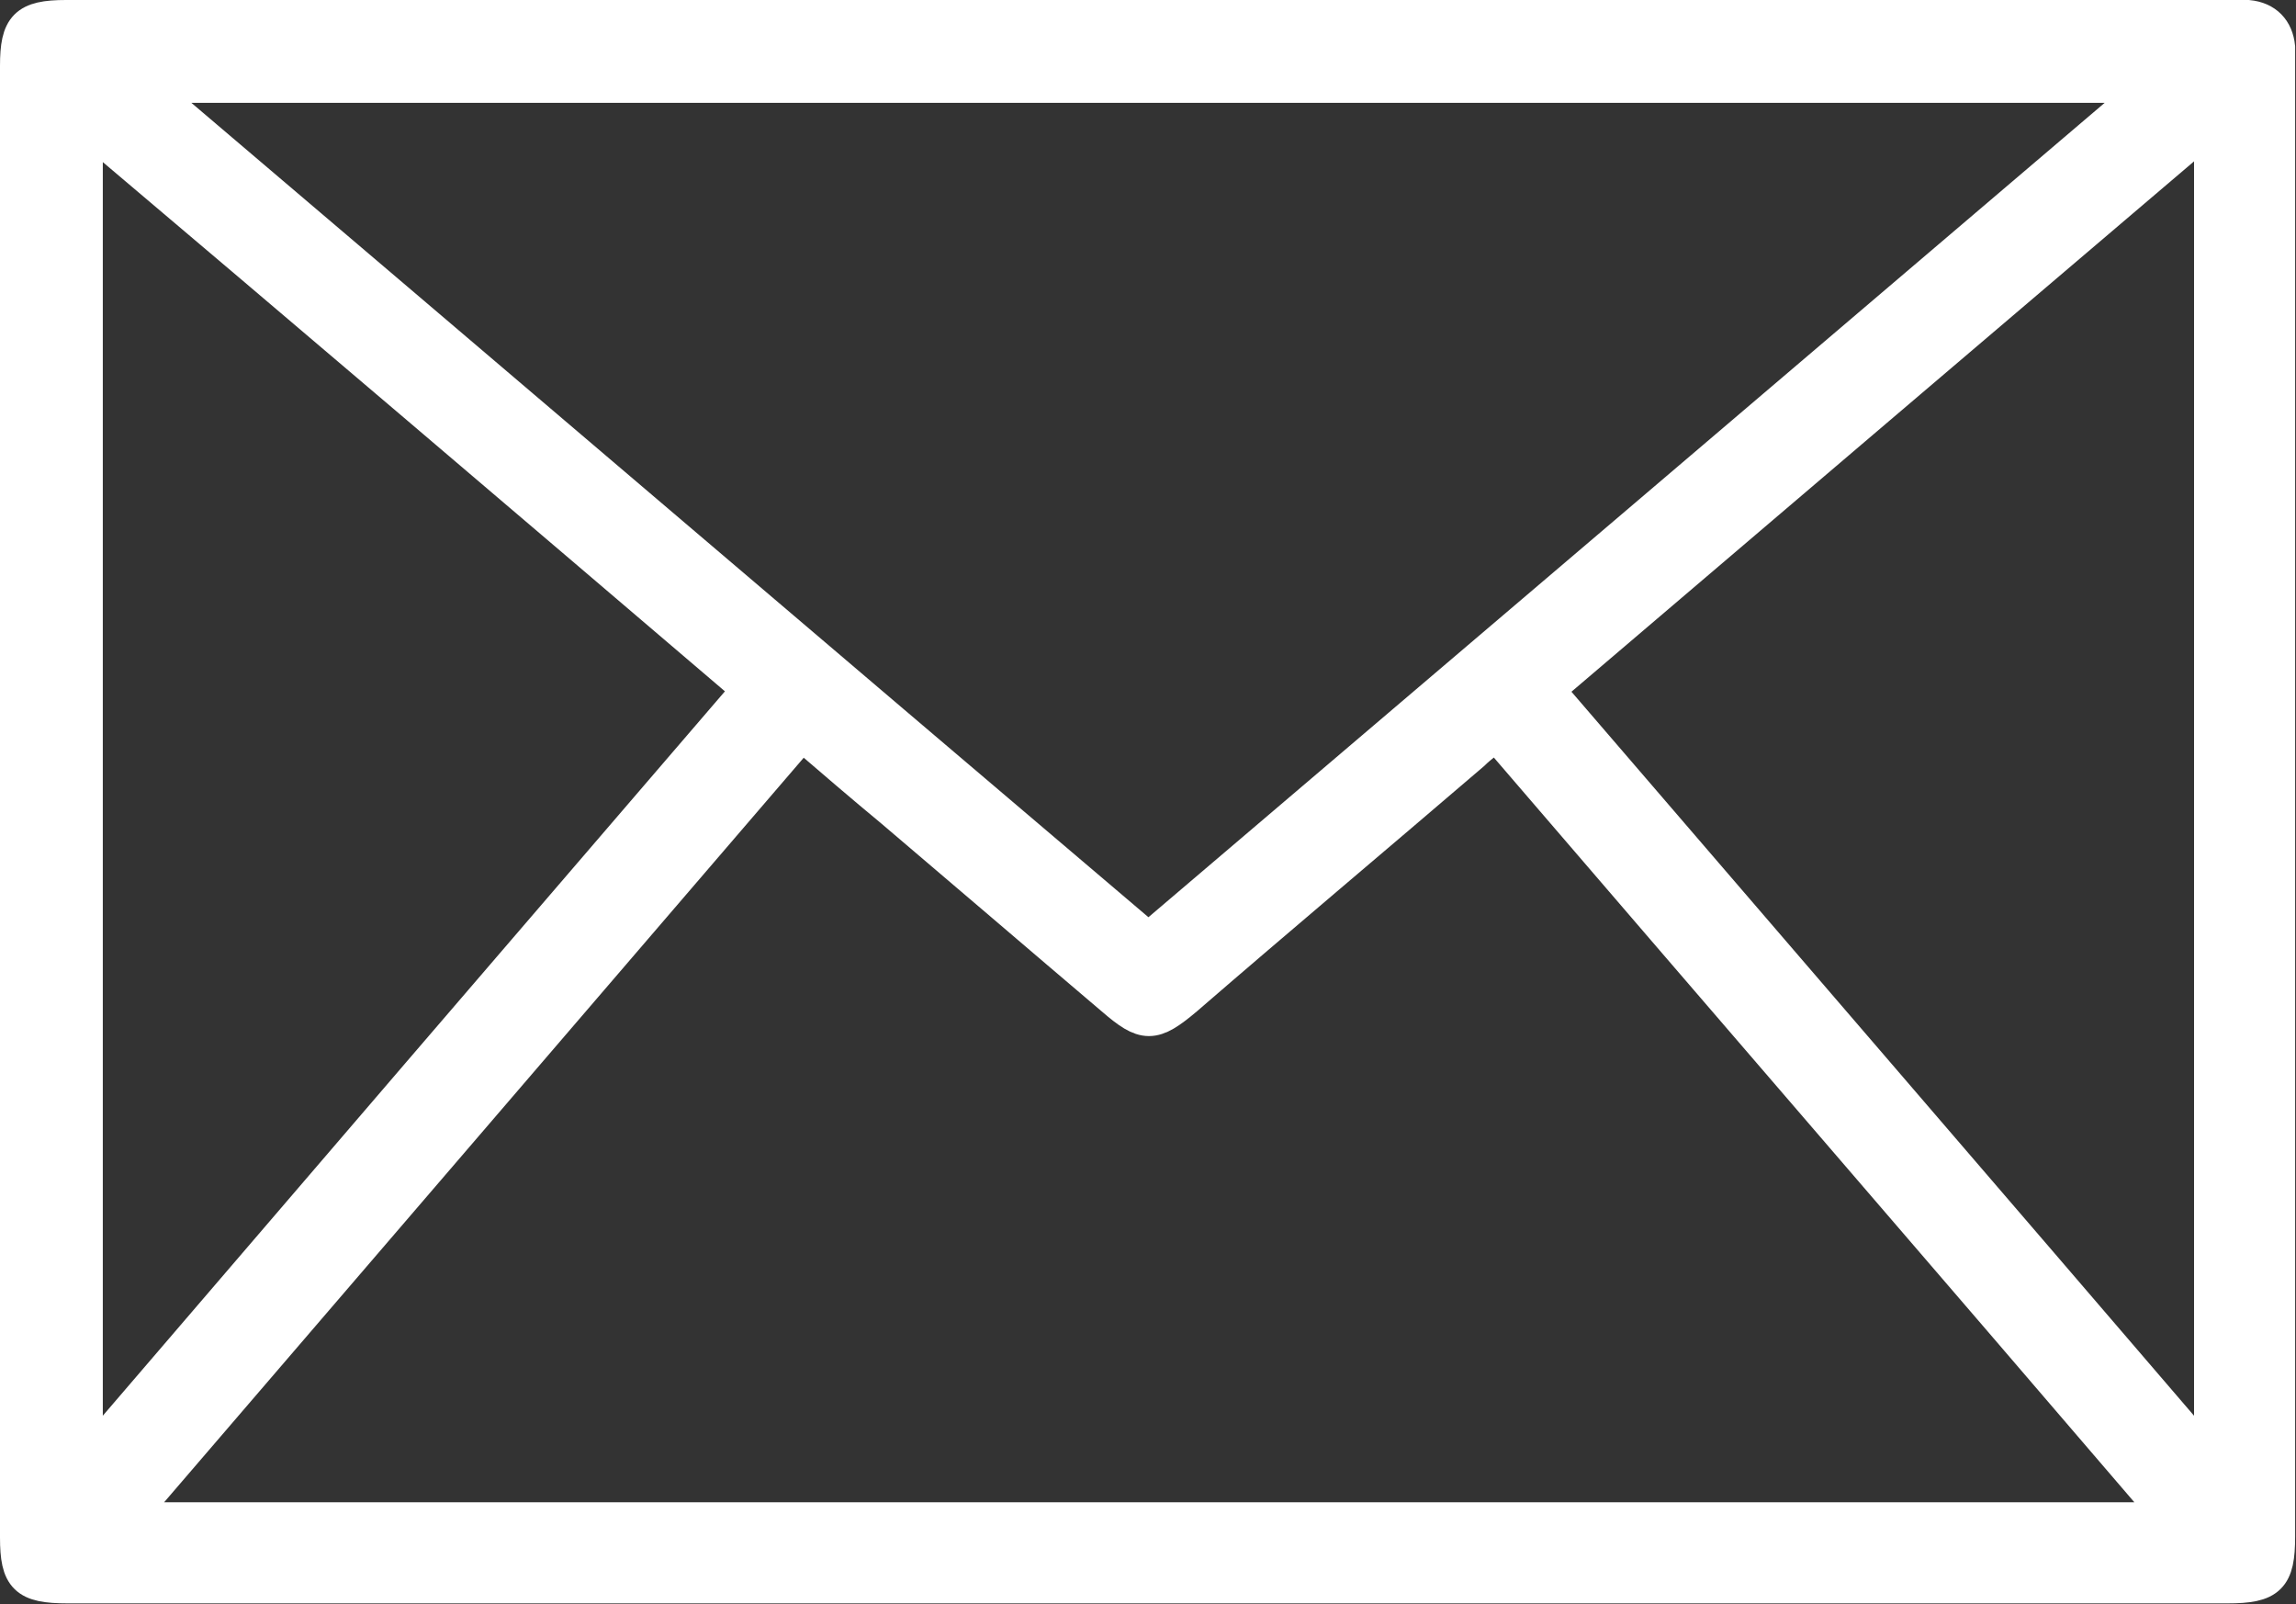 <?xml version="1.0" encoding="UTF-8"?>
<svg xmlns="http://www.w3.org/2000/svg" version="1.1" viewBox="0 0 268 187.2">
  <rect x="0" y="0" width="268" height="187.2" fill="#333333" stroke="none"/>
  <defs>
    <style>
      .cls-1 {
        fill: #6e885c;
        isolation: isolate;
        opacity: .6;
      }

      .cls-1, .cls-2 {
        display: none;
      }

      .cls-3, .cls-4 {
        fill: #fff;
      }

      .cls-4 {
        stroke: #fff;
        stroke-miterlimit: 10;
        stroke-width: 4px;
      }
    </style>
  </defs>
  <!-- Generator: Adobe Illustrator 28.7.1, SVG Export Plug-In . SVG Version: 1.2.0 Build 142)  -->
  <g>
    <g id="Ebene_1">
      <g class="cls-2">
        <path class="cls-3" d="M133.9,102.6h125c1.1,0,2.2,0,3.3,0,2.1.2,3.3,1.5,3.5,3.5,0,.7,0,1.5,0,2.2v171.6c0,4.8-1,5.8-5.9,5.8H7.7c-4.9,0-5.9-1-5.9-5.7V108.2c0-4.6,1-5.7,5.7-5.7h126.4ZM253.2,277.8c-26.4-30.8-52.6-61.1-78.8-91.6-1,.9-1.9,1.5-2.7,2.3-11.2,9.6-22.4,19-33.5,28.6-3.8,3.2-4.8,3.2-8.5,0-8.6-7.3-17.1-14.6-25.7-21.9-3.5-2.9-7-5.9-10.6-9-26.3,30.6-52.4,61-78.8,91.7,79.6,0,158.8,0,238.6,0h0ZM133.8,210.3c39-33.2,77.9-66.3,117.1-99.7H16.7c39.3,33.4,78.1,66.5,117.2,99.7ZM87.3,181c-25.9-22-51.5-43.9-77.4-65.9v156c26-30.3,51.5-60,77.4-90.1ZM257.9,115.1c-26.1,22.2-51.8,44.1-77.5,66,25.8,30,51.5,59.8,77.5,90.1V115.1h0Z"/>
      </g>
      <circle class="cls-1" cx="133.8" cy="194.2" r="243"/>
      <path class="cls-4" d="M134.1,2h125c1.1,0,2.2,0,3.3,0,2.1.2,3.3,1.5,3.5,3.5,0,.7,0,1.5,0,2.2v171.6c0,4.8-1,5.8-5.9,5.8H7.9c-4.9,0-5.9-1-5.9-5.7V7.7c0-4.6,1-5.7,5.7-5.7h126.4ZM253.4,177.2c-26.4-30.8-52.6-61.1-78.8-91.6-1,.9-1.9,1.5-2.7,2.3-11.2,9.6-22.4,19-33.5,28.6-3.8,3.2-4.8,3.2-8.5,0-8.6-7.3-17.1-14.6-25.7-21.9-3.5-2.9-7-5.9-10.6-9-26.3,30.6-52.4,61-78.8,91.7,79.6,0,158.8,0,238.6,0h0ZM134,109.7c39-33.2,77.9-66.3,117.1-99.7H16.9c39.3,33.4,78.1,66.5,117.2,99.7ZM87.5,80.5C61.6,58.4,35.9,36.5,10,14.6v156c26-30.3,51.5-60,77.4-90.1ZM258.1,14.5c-26.1,22.2-51.8,44.1-77.5,66,25.8,30,51.5,59.8,77.5,90.1V14.5h0Z"/>
      <g id="Ebene_2" class="cls-2">
        <g>
          <path class="cls-3" d="M-11.9,254.6c.1,0,.3-.1.4-.2,1.1-2.1,2.8-2.6,5.1-2.6,29.9,0,59.9,0,89.8,0h30.8c1.8,0,1.5,0,1.5-1.5,0-5.2,0-10.4,0-15.6,0-.7-.2-1-.9-.9-.3,0-.6,0-1,0-35.6,0-71.2,0-106.8,0-1.8,0-3.4-.4-4.4-1.9-.4-.6-.9-1.5-.9-2.2,0-9,0-18.1.2-27.1,0-3.4.5-6.9,1-10.3.5-3.5,1.2-7.1,2-10.6.7-3.2,1.6-6.4,2.5-9.6.8-2.6,1.7-5.1,2.7-7.6,1.1-2.8,2.2-5.5,3.4-8.2,1.5-3.2,3.1-6.4,4.8-9.5,2.6-4.8,5.6-9.4,8.8-13.8,7.1-9.7,15.4-18.3,24.9-25.8,4.8-3.8,9.7-7.3,15-10.2,4.2-2.4,8.5-4.7,12.9-6.7,3.8-1.8,7.7-3.2,11.6-4.6,3.5-1.2,7.1-2.2,10.6-3,4.4-1,8.9-2,13.4-2.7,4.2-.6,8.5-.8,12.7-1.2.8,0,1.1-.3,1.1-1.1,0-5.5,0-11,0-16.4,0-.9-.3-1.4-1.1-1.6-4.3-1.4-7.7-4.1-10-8-2.5-4.1-3.2-8.6-2.1-13.3,1.3-5.6,4.6-9.7,9.6-12.3,1.2-.6,2.5-1,3.8-1.4.3,0,.5-.2.8-.3h7.4c.8.3,1.6.6,2.5.8,4.9,1.7,8.3,5,10.5,9.6,1.5,3.1,2,6.3,1.6,9.6-.8,6.2-4,10.9-9.4,14-1.1.6-2.2,1-3.4,1.4-.6.2-.8.5-.8,1.2,0,5.7,0,11.3,0,17,0,.7.2.9.9.9,4.2.3,8.4.6,12.5,1.1,2.9.3,5.7.9,8.5,1.5,2.8.6,5.6,1.2,8.3,1.9,2.8.8,5.5,1.6,8.1,2.6,2.6.9,5.2,1.9,7.7,3,2.7,1.1,5.5,2.3,8.1,3.7,3.9,2.1,7.8,4.2,11.5,6.5,5.1,3.1,9.9,6.7,14.5,10.6,7.3,6.1,13.9,13,19.7,20.5,4.4,5.6,8.3,11.6,11.6,17.9,2.2,4.1,4.2,8.4,6.1,12.7,1.4,3.3,2.5,6.7,3.7,10.2,1,3,1.9,6,2.6,9.1.8,3.2,1.4,6.5,1.9,9.8.6,3.8,1,7.6,1.3,11.4.3,3.3.4,6.7.4,10,0,5.8,0,11.5,0,17.3,0,3.2-2.3,5.4-5.4,5.4-35.6,0-71.1,0-106.7,0s-.6,0-.9,0c-.8,0-1.1.2-1.1,1.1,0,5.3,0,10.6,0,15.9,0,.9.2,1.1,1.1,1.1,7,0,14,0,21.1,0,33.4,0,66.7,0,100,0,1.4,0,2.7.1,3.8,1.1,1,.9,1.6,1.9,1.6,3.3,0,9.3,0,18.5,0,27.8,0,2.4-2,4.3-4.3,4.3h-75.2c-69,0-137.9,0-206.9,0-2.2,0-3.9-.6-4.9-2.6,0-.1-.2-.1-.4-.2v-31h0ZM133.9,224.4h118.2c1.3,0,2.6,0,3.9,0,.7,0,1-.2,1-1,0-9.5.3-19-1.1-28.4-.7-4.6-1.5-9.1-2.5-13.6-.7-3-1.6-5.9-2.6-8.9-1.1-3.3-2.2-6.6-3.6-9.8-1.9-4.1-3.9-8.2-6-12.2-2.8-5.2-6.1-10-9.7-14.7-4.3-5.6-9.1-10.8-14.4-15.6-5.5-5-11.2-9.5-17.5-13.4-3.8-2.3-7.8-4.5-11.7-6.5-2.7-1.4-5.5-2.6-8.4-3.7-2.8-1.1-5.5-2.1-8.4-3-2.5-.8-5-1.5-7.5-2.1-3-.7-6.1-1.4-9.1-1.9-4.1-.6-8.2-1-12.3-1.4-6.9-.7-13.9-.4-20.8.3-4.3.4-8.6,1.2-12.8,2.1-3.3.6-6.7,1.4-9.9,2.5-4,1.3-8,2.7-11.9,4.4-4.6,2-9.1,4.2-13.6,6.6-6.7,3.7-12.9,8.1-18.7,13.1-7.1,6.1-13.5,12.8-19,20.3-4,5.4-7.6,11-10.6,16.9-1.5,2.9-2.9,5.8-4.1,8.8-1.1,2.7-2.2,5.5-3.1,8.2-.9,2.8-1.8,5.6-2.6,8.4-.8,3-1.4,6-1.9,9-.6,3.7-1.1,7.5-1.6,11.2-.2,1.5,0,1.5,1.4,1.5h205.7c.4,0,.7,0,1,0,.7,0,1,.3,1,1,0,2.2,0,4.4,0,6.6,0,1.8.2,1.8-1.7,1.8H13c-.3,0-.7,0-1.1,0-.8,0-1,.2-1,1,0,3.9,0,7.7,0,11.5,0,.8.3,1.1,1,1,.3,0,.5,0,.8,0h121.2ZM133.9,261.1H-.9c-.3,0-.6,0-.9,0-.7,0-1,.2-1,.9,0,5.2,0,10.3,0,15.5s-.4,1.6,1.6,1.6h270.1c.2,0,.5,0,.7,0,.7,0,.9-.2.9-.9,0-5.4,0-10.8,0-16.3,0-.7-.2-1-.9-.9-.3,0-.6,0-.9,0h-135ZM133.9,251.8c2.7,0,5.4,0,8.1,0,.8,0,1-.2,1-1,0-5.4,0-10.7,0-16.1,0-.7-.2-1-.9-1-5.4,0-10.8,0-16.3,0-.7,0-.9.2-.9,1,0,5.4,0,10.7,0,16.1,0,.9.3,1,1.1,1,2.6,0,5.3,0,8,0h0ZM143,42.2c0-4.9-4.1-9-9-9-4.9,0-9,4.1-9,9,0,4.9,4.1,9,9,9,4.9,0,9-4.1,9-9Z"/>
          <path class="cls-3" d="M238.7,211c-2.7,0-5.4,0-8.1,0-.7,0-1-.2-1-1,0-2.5,0-4.9,0-7.3,0-.7.3-1,1-1,5.5,0,11,0,16.5,0,.7,0,.9.2.9.9,0,2.5,0,5,0,7.4,0,.7-.3,1-1,1-2.8,0-5.5,0-8.3,0h0Z"/>
        </g>
      </g>
    </g>
  </g>
</svg>